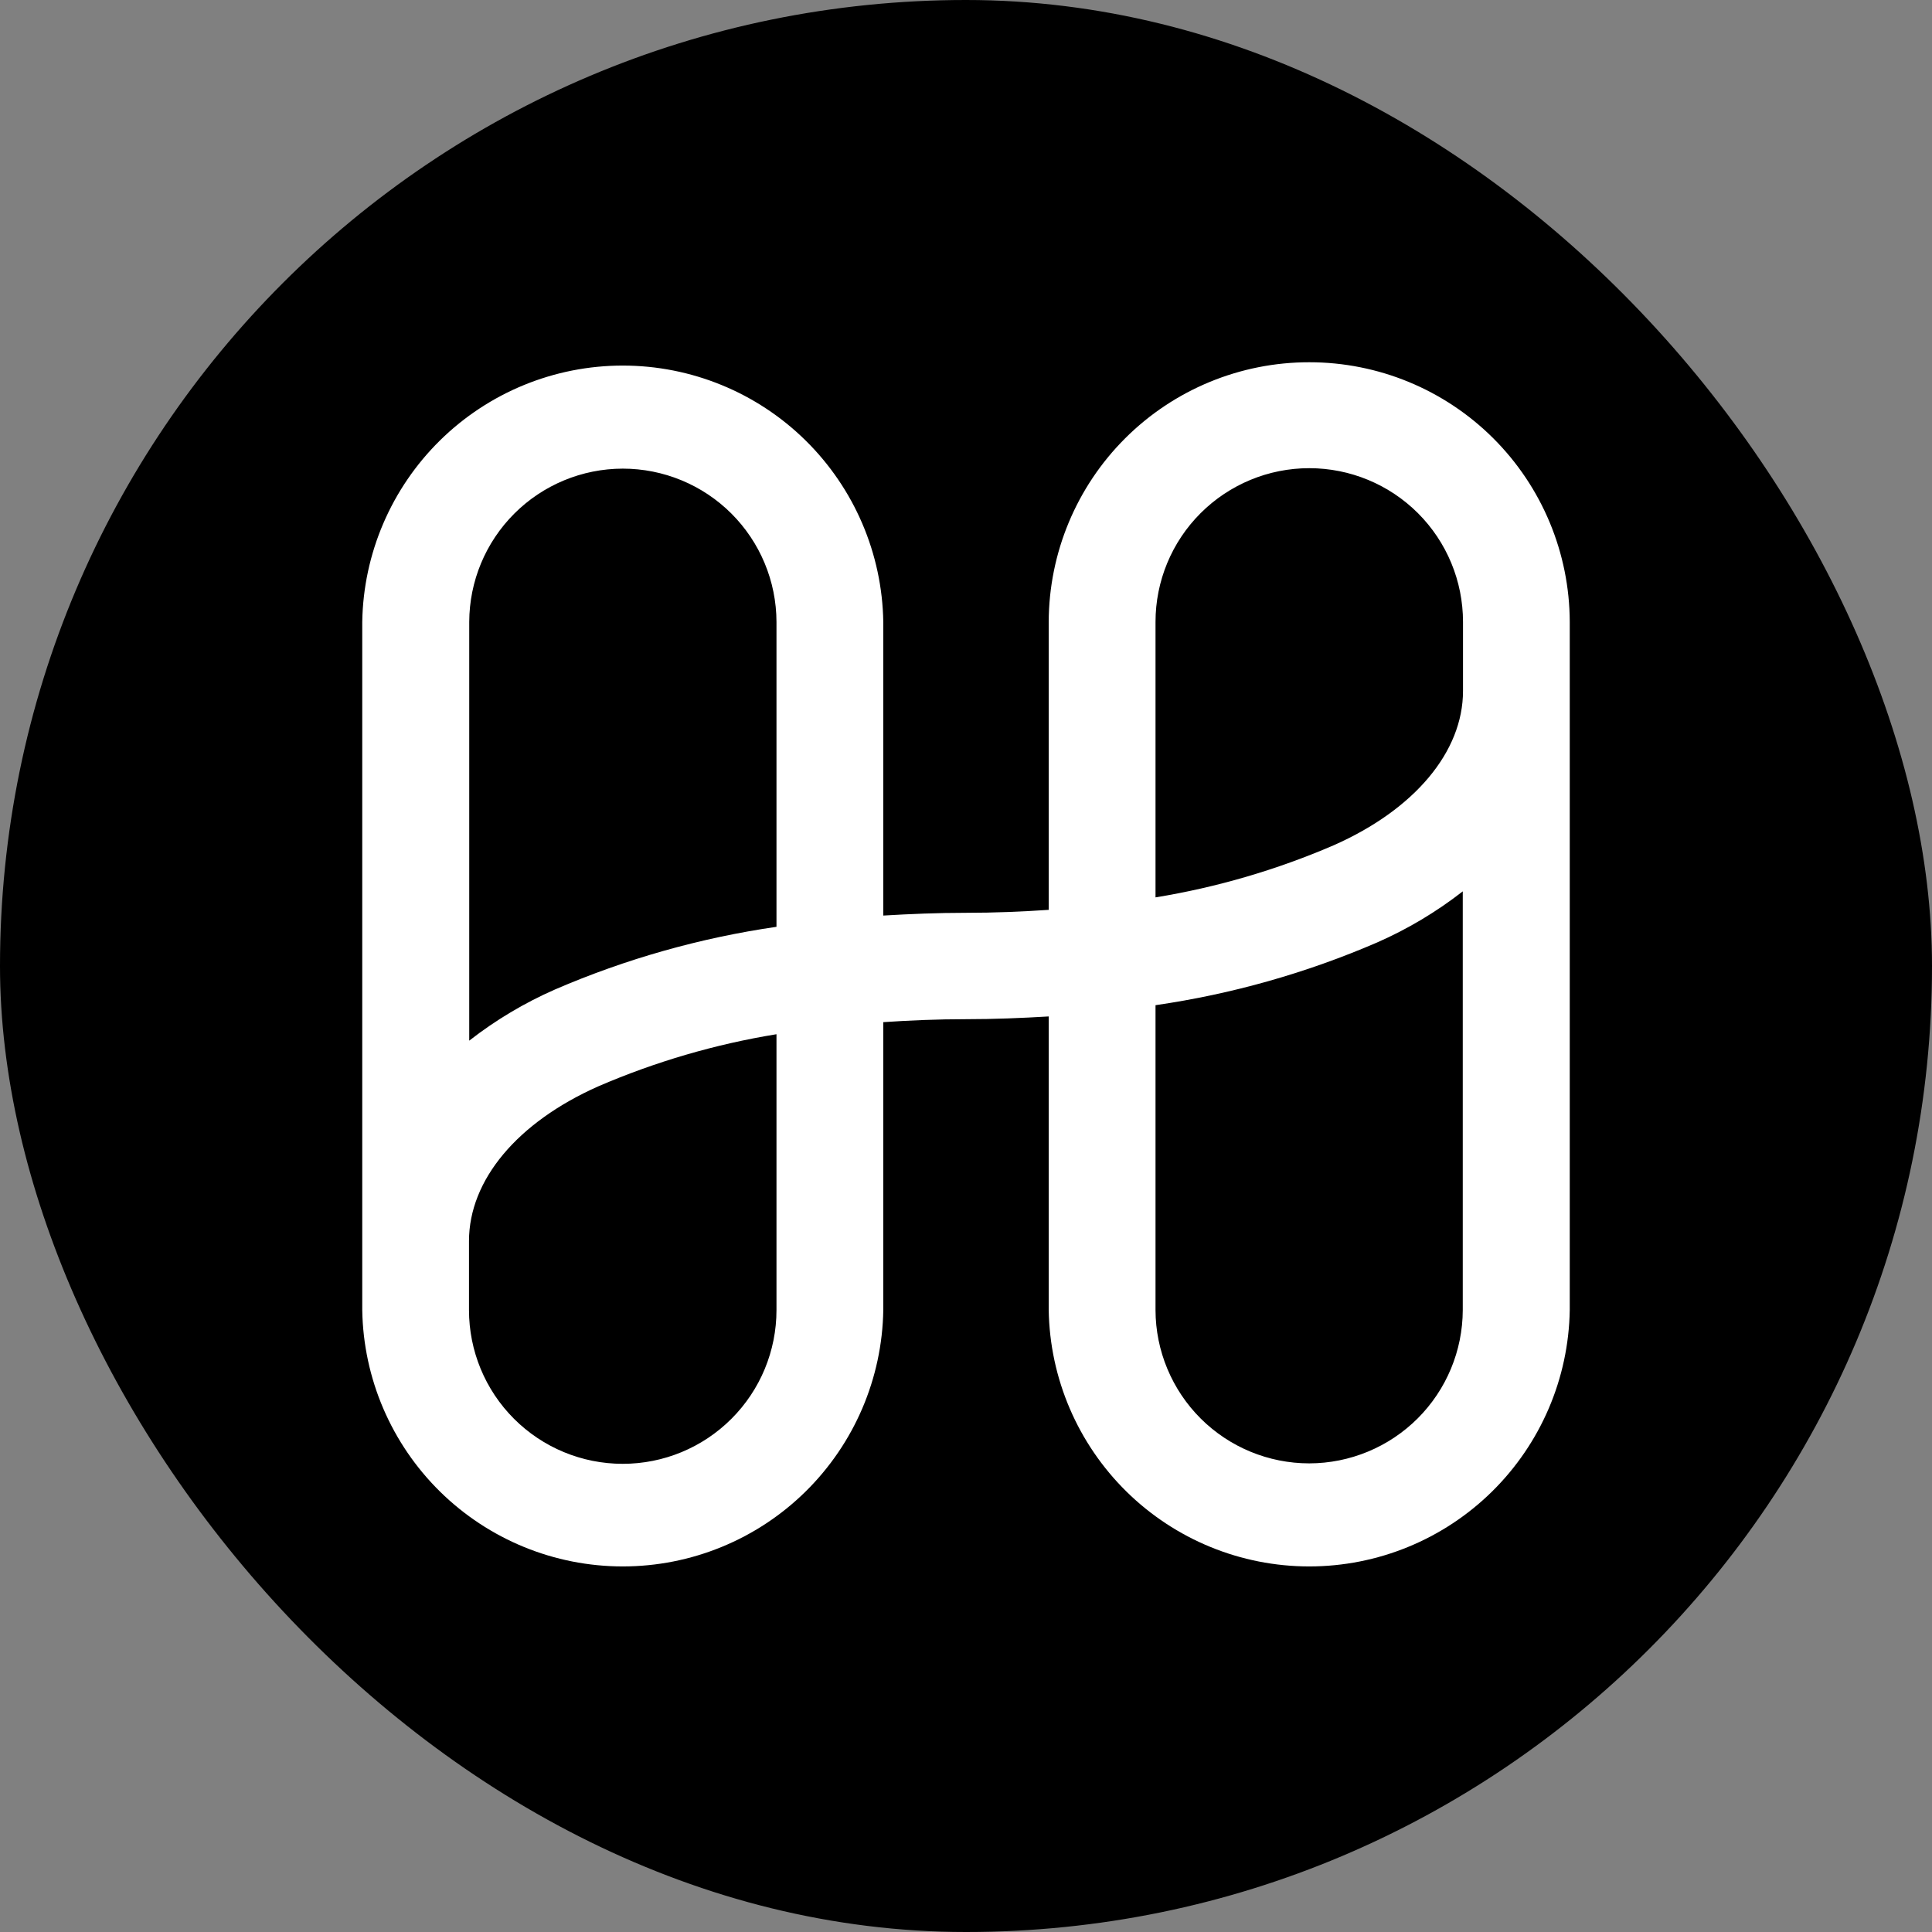 <svg width="64" height="64" viewBox="0 0 64 64" fill="none" xmlns="http://www.w3.org/2000/svg">
<rect x="0" y="0" width="64" height="64" fill="#808080" stroke="none"/>
<rect width="64" height="64" rx="32" fill="black"/>
<path d="M43.371 12C41.087 11.998 38.894 12.903 37.276 14.516C35.658 16.129 34.746 18.318 34.74 20.602V30.14C33.851 30.2 32.942 30.238 32 30.238C31.058 30.238 30.153 30.276 29.26 30.329V20.602C29.224 18.337 28.298 16.178 26.684 14.589C25.07 13 22.895 12.11 20.63 12.11C18.365 12.11 16.191 13 14.576 14.589C12.962 16.178 12.036 18.337 12 20.602V43.398C12.036 45.663 12.962 47.822 14.576 49.411C16.191 51 18.365 51.89 20.63 51.89C22.895 51.89 25.07 51 26.684 49.411C28.298 47.822 29.224 45.663 29.26 43.398V33.86C30.149 33.8 31.058 33.762 32 33.762C32.942 33.762 33.847 33.724 34.74 33.671V43.398C34.776 45.663 35.702 47.822 37.316 49.411C38.931 51 41.105 51.89 43.37 51.89C45.635 51.89 47.809 51 49.424 49.411C51.038 47.822 51.964 45.663 52 43.398V20.602C51.994 18.318 51.082 16.129 49.465 14.517C47.847 12.904 45.655 11.999 43.371 12V12ZM20.629 15.524C21.977 15.524 23.271 16.058 24.226 17.01C25.18 17.962 25.719 19.254 25.722 20.602V30.702C23.197 31.068 20.732 31.765 18.389 32.776C17.374 33.221 16.418 33.791 15.544 34.473V20.602C15.548 19.255 16.085 17.965 17.038 17.013C17.991 16.061 19.282 15.526 20.629 15.524V15.524ZM25.722 43.398C25.722 44.749 25.186 46.044 24.23 46.999C23.275 47.955 21.98 48.491 20.629 48.491C19.278 48.491 17.983 47.955 17.027 46.999C16.072 46.044 15.536 44.749 15.536 43.398V41.111C15.536 39.091 17.136 37.178 19.818 35.987C21.708 35.171 23.691 34.591 25.722 34.26V43.398V43.398ZM43.371 48.476C42.023 48.476 40.729 47.942 39.774 46.99C38.82 46.038 38.281 44.746 38.278 43.398V33.298C40.803 32.932 43.268 32.235 45.611 31.224C46.626 30.779 47.582 30.209 48.456 29.527V43.398C48.452 44.745 47.915 46.035 46.962 46.987C46.009 47.938 44.718 48.474 43.371 48.476V48.476ZM44.182 28C42.292 28.815 40.309 29.395 38.278 29.727V20.602C38.278 19.251 38.814 17.956 39.77 17.001C40.725 16.046 42.02 15.509 43.371 15.509C44.722 15.509 46.017 16.046 46.973 17.001C47.928 17.956 48.464 19.251 48.464 20.602V22.889C48.464 24.9 46.864 26.813 44.182 28Z" fill="white"/>
</svg>
